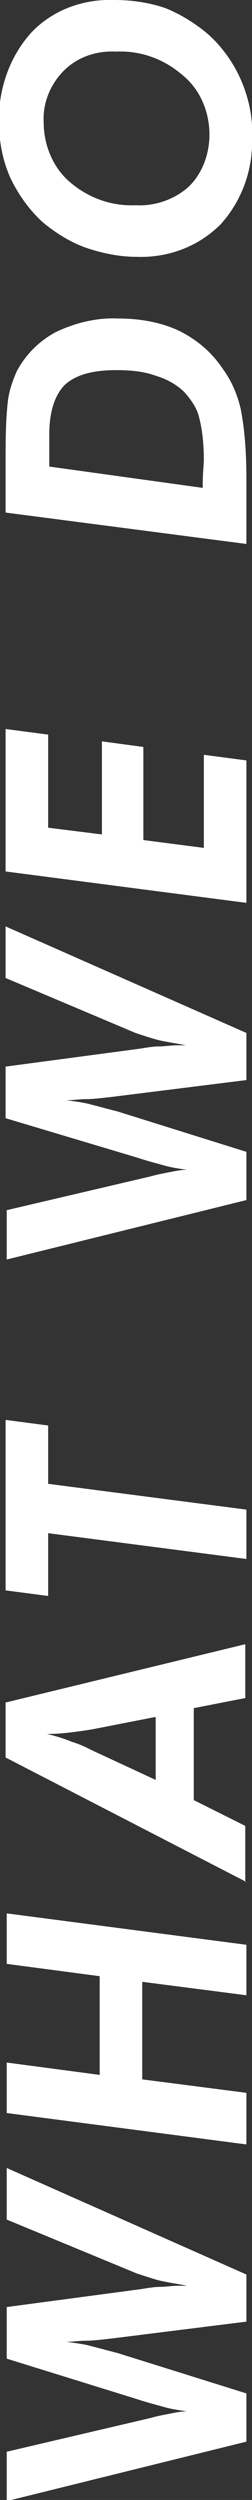 <?xml version="1.0" encoding="utf-8"?>
<!-- Generator: Adobe Illustrator 27.7.0, SVG Export Plug-In . SVG Version: 6.00 Build 0)  -->
<svg version="1.1" id="レイヤー_1" xmlns="http://www.w3.org/2000/svg" xmlns:xlink="http://www.w3.org/1999/xlink" x="0px"
	 y="0px" viewBox="0 0 22.5 222.9" style="enable-background:new 0 0 22.5 222.9;" xml:space="preserve">
<rect x="0" y="0" width="22.5" height="222.9" fill="#333333" stroke="none"/>
<style type="text/css">
	.st0{fill:#FFFFFF;}
</style>
<path class="st0" d="M22,207L10,208.5c-0.9,0.1-1.7,0.2-2.3,0.2c-0.6,0-1.2,0.1-1.8,0.1c0.8,0.1,1.6,0.2,2.3,0.4
	c0.8,0.2,1.5,0.4,2.3,0.6l11.5,3.6v4.3l-21.4,5.3v-4.4l12.8-3c0.7-0.2,1.3-0.3,1.8-0.4c0.5-0.1,1-0.2,1.5-0.2
	c-0.7-0.1-1.4-0.2-2.1-0.4c-0.7-0.2-1.5-0.4-2.4-0.7l-11.6-3.6v-4.6l12-1.6c0.6-0.1,1.2-0.2,1.7-0.2c0.5,0,1.1-0.1,1.6-0.1
	c0.1,0,0.2,0,0.4,0c0.2,0,0.3,0,0.4,0c-1-0.2-1.8-0.3-2.6-0.5c-0.7-0.2-1.3-0.4-1.9-0.6l-11.6-4.8v-4.6l21.4,9.5V207z M22,191.2
	l-21.4-2.8v-4.5l8.3,1.1v-8.8l-8.3-1.1v-4.5l21.4,2.8v4.5l-9.3-1.2v8.7l9.3,1.2V191.2z M22,167.8L0.5,156.7v-4.9l21.4-5.2v4.8
	l-4.6,0.9v8.2l4.6,2.3V167.8z M13.8,153.1l-5.1,1c-0.5,0.1-1.1,0.2-1.9,0.3c-0.7,0.1-1.6,0.2-2.6,0.2c0.8,0.2,1.5,0.4,2.2,0.7
	c0.7,0.2,1.3,0.5,1.9,0.8l5.6,2.6V153.1z M22,139l-17.7-2.3v5.6l-3.8-0.5v-15.2l3.8,0.5v5.2l17.7,2.3V139z M22,96.3L10,97.8
	C9.1,97.9,8.3,98,7.7,98c-0.6,0-1.2,0.1-1.8,0.1c0.8,0.1,1.6,0.2,2.3,0.4c0.8,0.2,1.5,0.4,2.3,0.6l11.5,3.6v4.3l-21.4,5.3v-4.4
	l12.8-3c0.7-0.2,1.3-0.3,1.8-0.4c0.5-0.1,1-0.2,1.5-0.2c-0.7-0.1-1.4-0.2-2.1-0.4c-0.7-0.2-1.5-0.4-2.4-0.7L0.5,99.7v-4.6l12-1.6
	c0.6-0.1,1.2-0.2,1.7-0.2s1.1-0.1,1.6-0.1c0.1,0,0.2,0,0.4,0c0.2,0,0.3,0,0.4,0c-1-0.2-1.8-0.3-2.6-0.5c-0.7-0.2-1.3-0.4-1.9-0.6
	L0.5,87.2v-4.6L22,92.1V96.3z M22,80.5L0.5,77.7V65l3.8,0.5v8.3l4.8,0.6v-8.3l3.7,0.5v8.3l5.4,0.7v-8.3l3.8,0.5V80.5z M18.1,43.5
	v-0.3c0-1,0.1-1.8,0.1-2.2c0-1.2-0.1-2.5-0.4-3.7c-0.2-0.9-0.7-1.6-1.3-2.3c-0.7-0.7-1.6-1.2-2.6-1.5c-1.1-0.4-2.3-0.5-3.5-0.5
	c-2.1,0-3.6,0.4-4.6,1.3c-0.9,0.9-1.4,2.4-1.4,4.4v2.9L18.1,43.5z M22,48.5L0.5,45.7v-4.5c0-1.8,0-3.6,0.2-5.4
	c0.1-0.9,0.4-1.8,0.8-2.7c0.8-1.5,2-2.7,3.5-3.5c1.7-0.8,3.6-1.3,5.6-1.2c1.8,0,3.7,0.3,5.4,1.1c1.6,0.8,2.9,1.9,3.9,3.4
	c0.8,1.1,1.3,2.3,1.6,3.6c0.4,2.1,0.5,4.2,0.5,6.3V48.5z M3.9,10.9c0,2,0.8,4,2.3,5.3c1.6,1.4,3.7,2.2,5.9,2.1
	c1.7,0.1,3.5-0.5,4.8-1.7c1.2-1.2,1.8-2.9,1.8-4.6c0-2-0.8-4-2.4-5.3c-1.6-1.4-3.7-2.2-5.9-2.1C8.6,4.5,6.9,5.1,5.7,6.3
	C4.5,7.5,3.8,9.2,3.9,10.9L3.9,10.9z M22.5,12.3c0.1,2.8-0.9,5.6-2.8,7.7c-2,2-4.7,3-7.5,2.9c-1.5,0-3-0.3-4.5-0.8
	c-1.4-0.5-2.7-1.3-3.9-2.3c-1.2-1.1-2.2-2.5-2.9-4c-0.7-1.6-1-3.3-1-5.1C-0.1,7.8,0.9,5,2.8,2.9c1.9-2,4.6-3,7.4-2.9
	c1.5,0,3,0.2,4.5,0.7C16,1.2,17.3,2,18.4,2.9c1.3,1.1,2.4,2.6,3.1,4.2C22.2,8.7,22.6,10.5,22.5,12.3z"/>
</svg>
